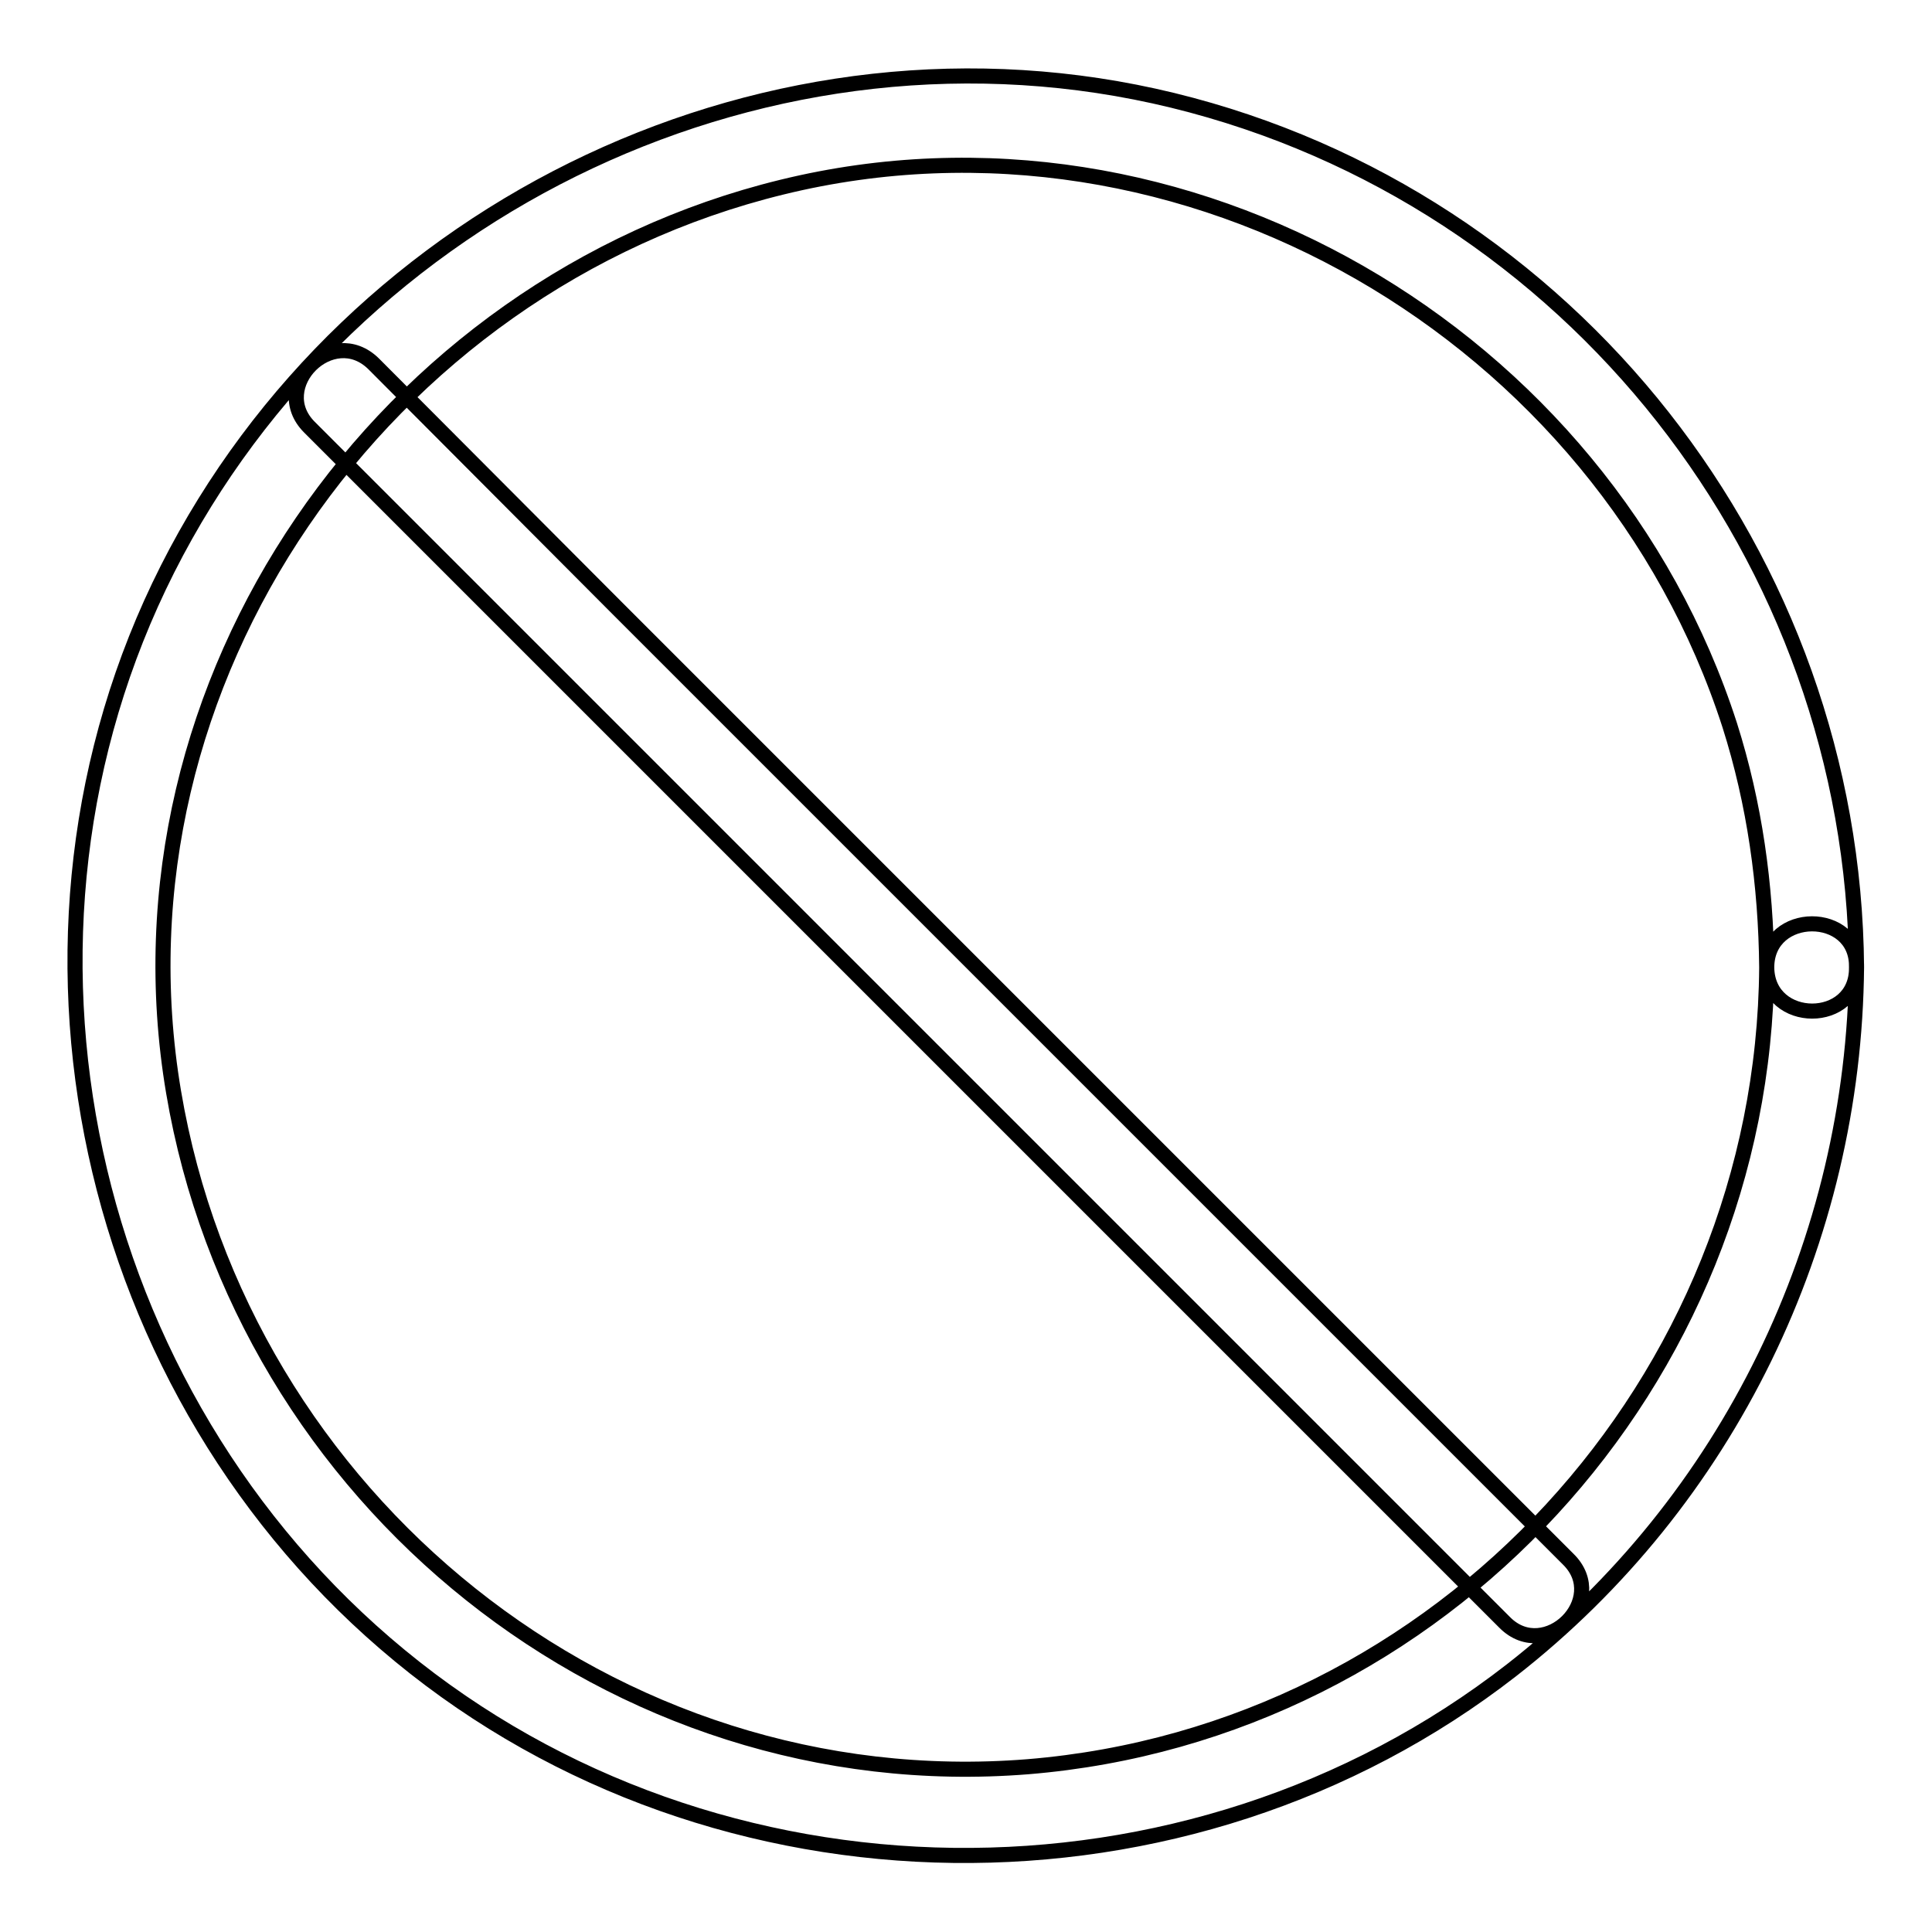 <?xml version="1.0" encoding="utf-8"?>
<!-- Svg Vector Icons : http://www.onlinewebfonts.com/icon -->
<!DOCTYPE svg PUBLIC "-//W3C//DTD SVG 1.1//EN" "http://www.w3.org/Graphics/SVG/1.1/DTD/svg11.dtd">
<svg version="1.1" xmlns="http://www.w3.org/2000/svg" xmlns:xlink="http://www.w3.org/1999/xlink" x="0px" y="0px" viewBox="0 0 256 256" enable-background="new 0 0 256 256" xml:space="preserve">
<g> <path stroke-width="2" fill-opacity="0" stroke="#000000"  d="M234.1,128.2c-0.4,54.8-43,101.4-97.9,105.9c-55,4.4-104.1-35.5-113.2-89.4C13.8,90.2,50.8,37.7,103.6,24.8 C157,11.7,212.5,44.3,229.2,96.1C232.5,106.5,234,117.3,234.1,128.2c0.1,7.7,12,7.7,11.9,0c-0.4-54.2-37.8-102-90.6-114.9 C102.5,0.4,46.6,27.1,22.2,75.4c-24.6,48.7-11.1,109.5,30.8,144c42,34.6,104.4,35.3,147.3,1.9c28.7-22.4,45.4-56.9,45.7-93.2 C246.1,120.5,234.1,120.5,234.1,128.2L234.1,128.2z M41,56.6l126,126l32.4,32.4c5.4,5.4,13.9-3,8.4-8.4l-126-126L49.5,48.2 C44,42.8,35.6,51.2,41,56.6z"/></g>
</svg>